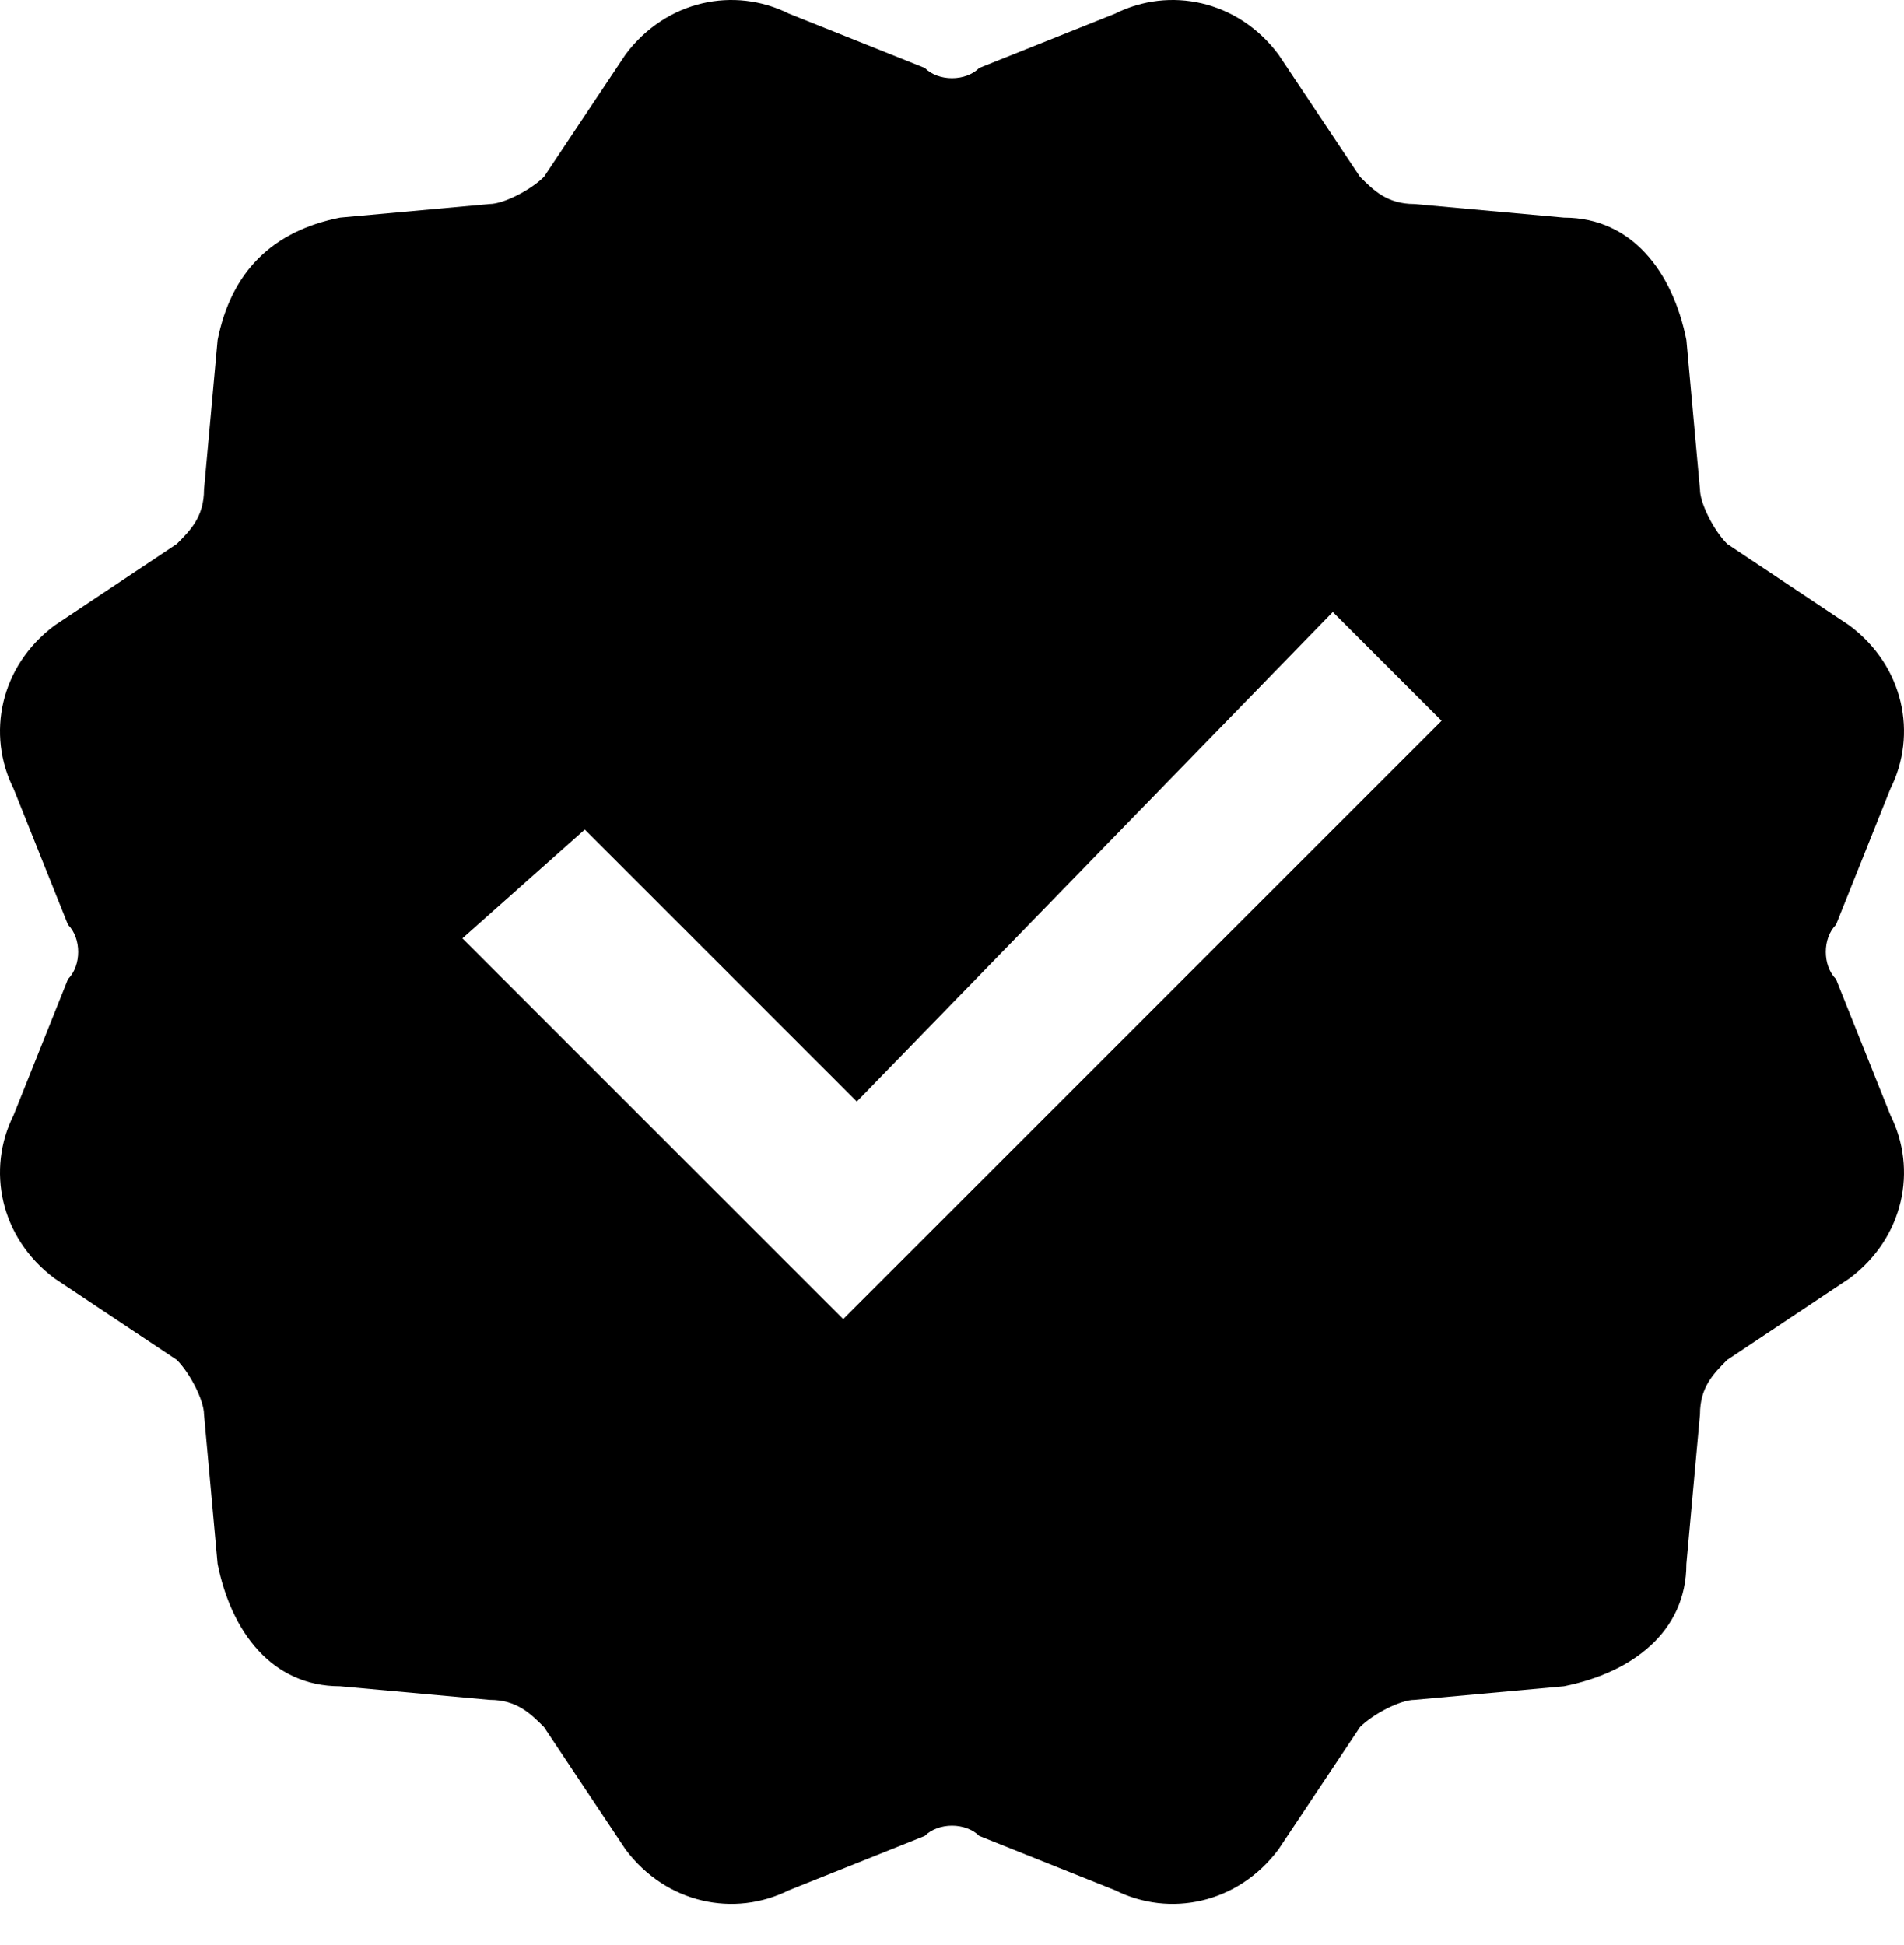<?xml version="1.0" encoding="utf-8"?>
<!-- Generator: Adobe Illustrator 26.0.2, SVG Export Plug-In . SVG Version: 6.00 Build 0)  -->
<svg version="1.1" id="Layer_1" xmlns="http://www.w3.org/2000/svg" xmlns:xlink="http://www.w3.org/1999/xlink" x="0px" y="0px"
	 viewBox="0 0 14 14.3" style="enable-background:new 0 0 14 14.3;" xml:space="preserve">
<style type="text/css">
	.st0{fill-rule:evenodd;clip-rule:evenodd;}
</style>
<path class="st0" d="M6.8,13.5l-1,0.4c-0.4,0.2-0.9,0.1-1.2-0.3L4,12.7c-0.1-0.1-0.2-0.2-0.4-0.2l-1.1-0.1c-0.5,0-0.8-0.4-0.9-0.9
	l-0.1-1.1c0-0.1-0.1-0.3-0.2-0.4L0.4,9.4C0,9.1-0.1,8.6,0.1,8.2l0.4-1c0.1-0.1,0.1-0.3,0-0.4l-0.4-1C-0.1,5.4,0,4.9,0.4,4.6L1.3,4
	c0.1-0.1,0.2-0.2,0.2-0.4l0.1-1.1C1.7,2,2,1.7,2.5,1.6l1.1-0.1c0.1,0,0.3-0.1,0.4-0.2l0.6-0.9C4.9,0,5.4-0.1,5.8,0.1l1,0.4
	c0.1,0.1,0.3,0.1,0.4,0l1-0.4C8.6-0.1,9.1,0,9.4,0.4L10,1.3c0.1,0.1,0.2,0.2,0.4,0.2l1.1,0.1c0.5,0,0.8,0.4,0.9,0.9l0.1,1.1
	c0,0.1,0.1,0.3,0.2,0.4l0.9,0.6c0.4,0.3,0.5,0.8,0.3,1.2l-0.4,1c-0.1,0.1-0.1,0.3,0,0.4l0.4,1c0.2,0.4,0.1,0.9-0.3,1.2L12.7,10
	c-0.1,0.1-0.2,0.2-0.2,0.4l-0.1,1.1c0,0.5-0.4,0.8-0.9,0.9l-1.1,0.1c-0.1,0-0.3,0.1-0.4,0.2l-0.6,0.9c-0.3,0.4-0.8,0.5-1.2,0.3
	l-1-0.4C7.1,13.4,6.9,13.4,6.8,13.5z M4.3,6.1L3.4,6.9l2.8,2.8l4.4-4.4L9.8,4.5L6.3,8.1L4.3,6.1z"/>
</svg>
